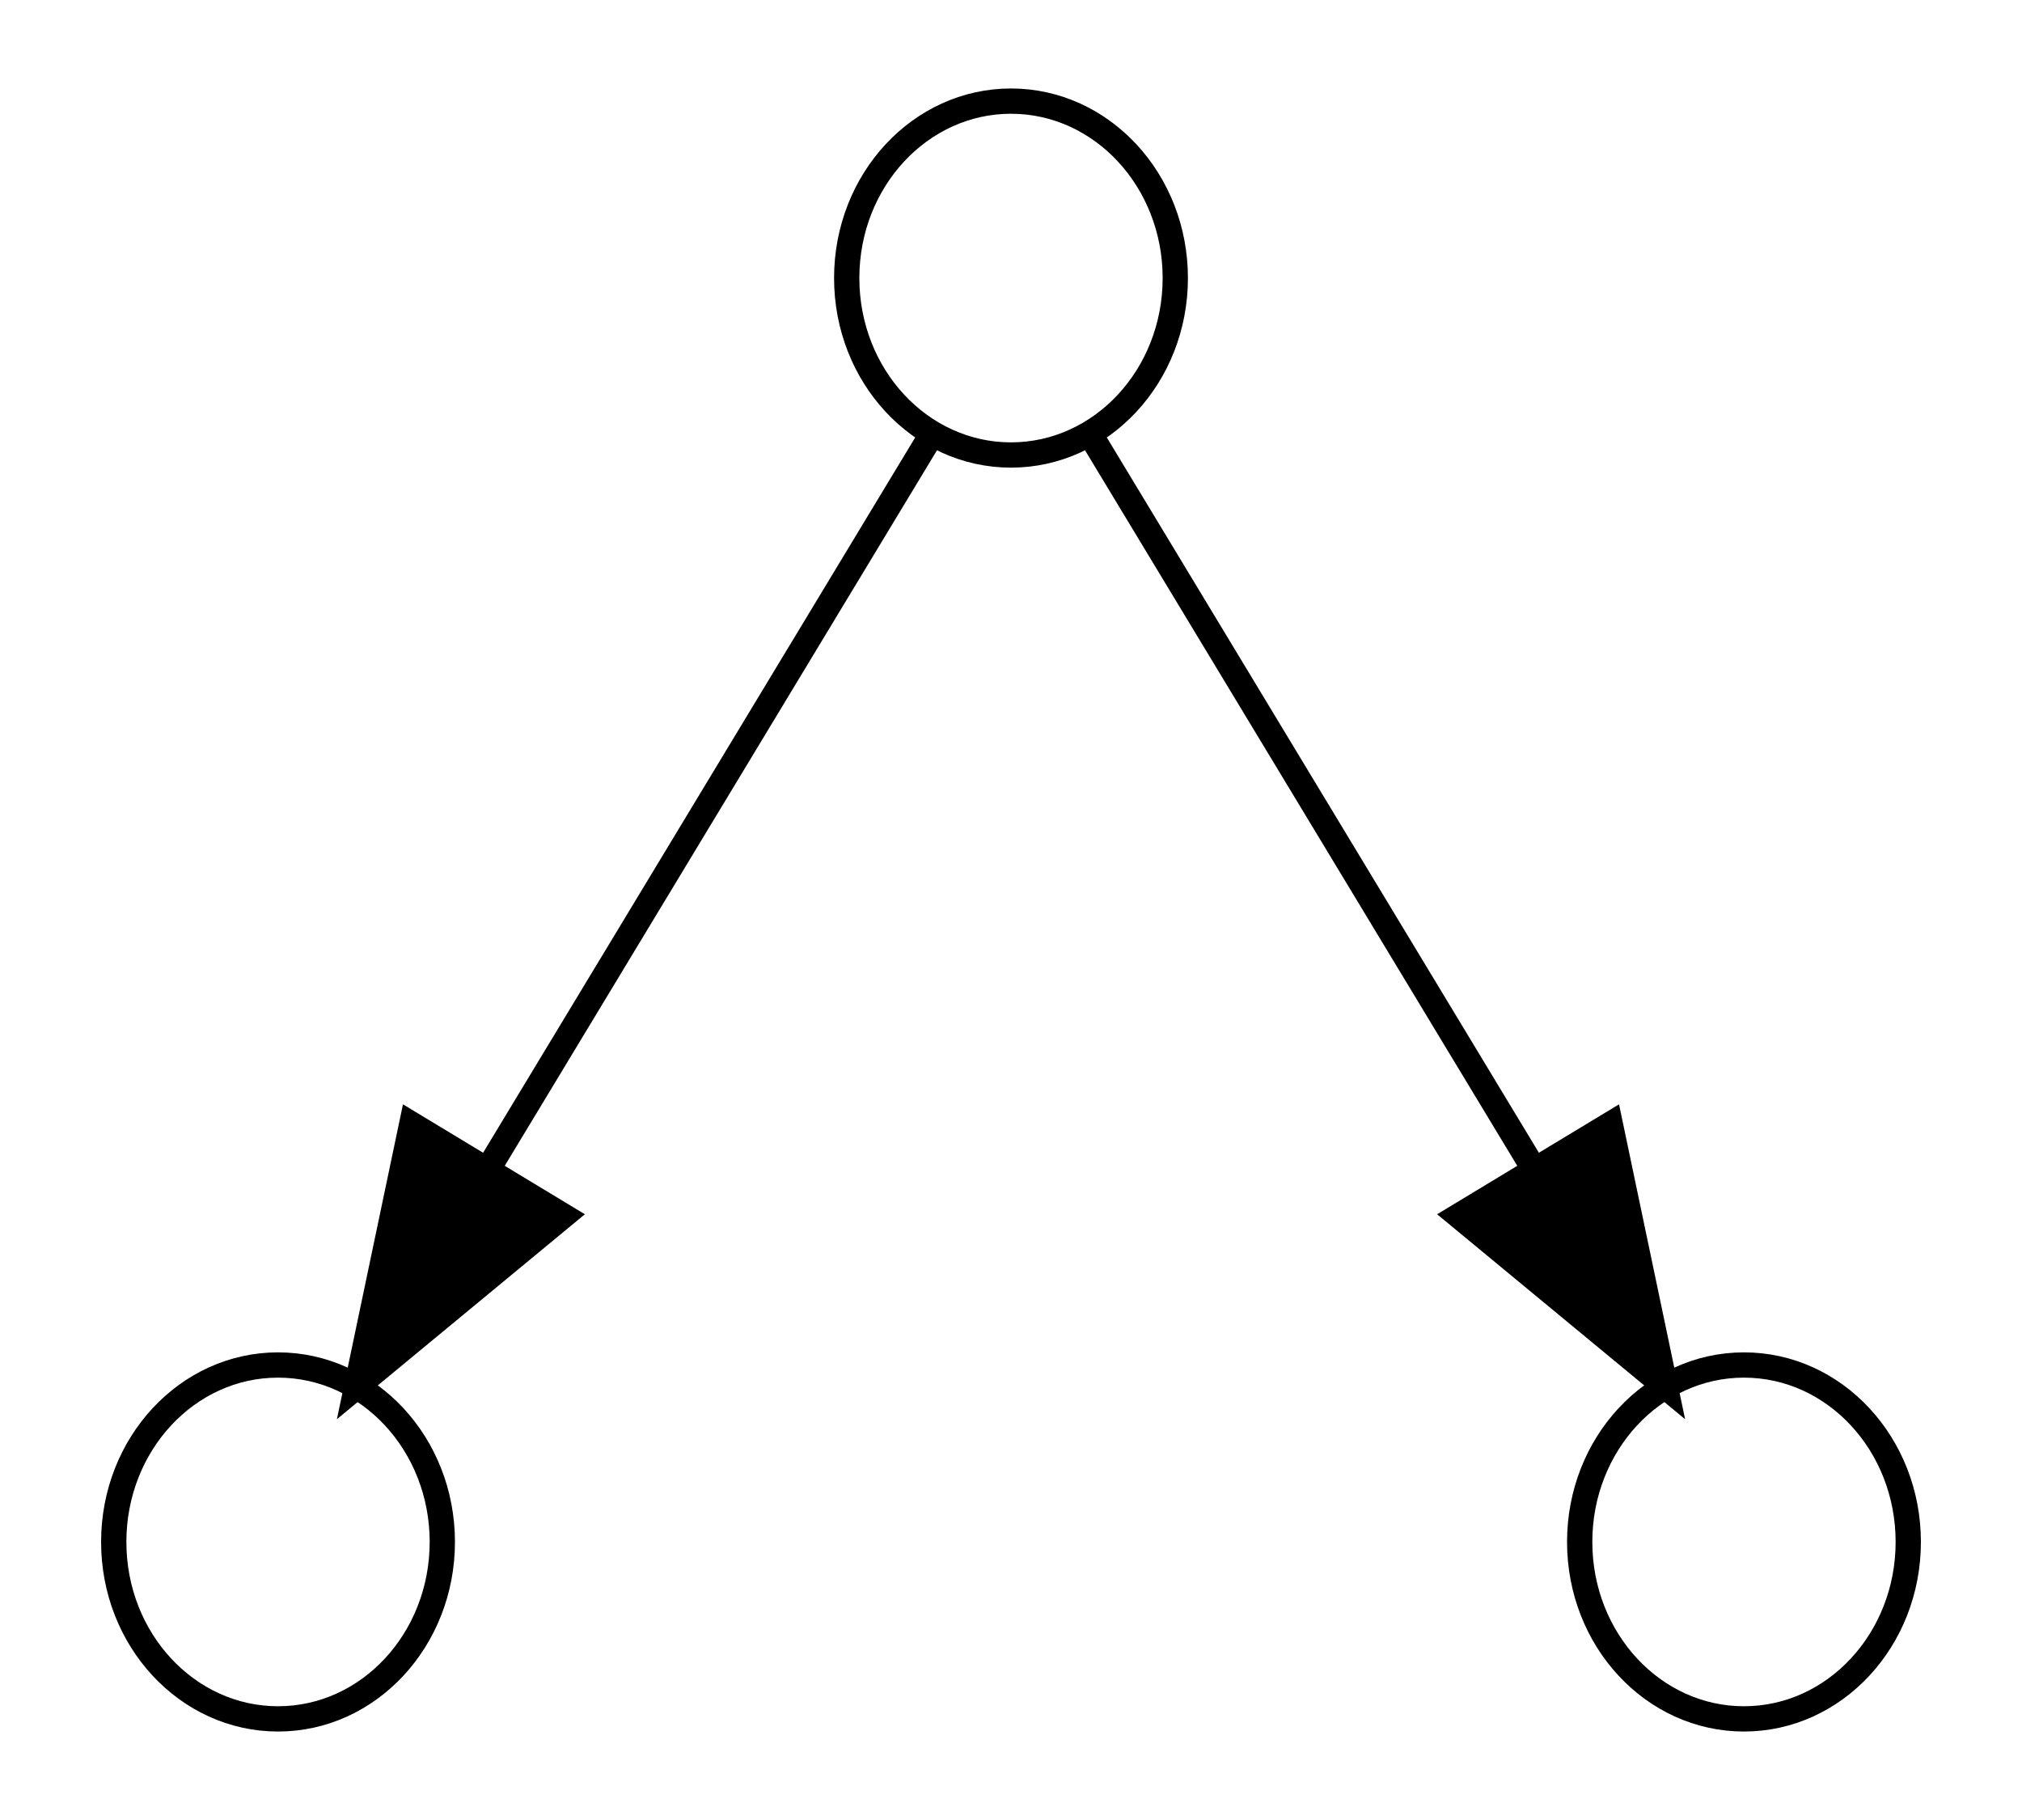 <?xml version="1.0" encoding="UTF-8" standalone="no"?>
<!DOCTYPE svg PUBLIC "-//W3C//DTD SVG 1.1//EN"
 "http://www.w3.org/Graphics/SVG/1.1/DTD/svg11.dtd">
<!-- Generated by graphviz version 2.36.0 (20140111.2315)
 -->
<!-- Title: G Pages: 1 -->
<svg width="80pt" height="72pt"
 viewBox="0.00 0.00 80.00 72.00" xmlns="http://www.w3.org/2000/svg" xmlns:xlink="http://www.w3.org/1999/xlink">
<g id="graph0" class="graph" transform="scale(1 1) rotate(0) translate(4 68)">
<title>G</title>
<polygon fill="white" stroke="none" points="-4,4 -4,-68 76,-68 76,4 -4,4"/>
<!-- 5 -->
<g id="node1" class="node"><title>5</title>
<ellipse fill="none" stroke="black" cx="7" cy="-7" rx="6.5" ry="7"/>
</g>
<!-- m11 -->
<!-- 5&#45;&gt;m11 -->
<!-- 11 -->
<g id="node2" class="node"><title>11</title>
<ellipse fill="none" stroke="black" cx="36" cy="-57" rx="6.5" ry="7"/>
</g>
<!-- 11&#45;&gt;5 -->
<g id="edge1" class="edge"><title>11&#45;&gt;5</title>
<path fill="none" stroke="black" d="M32.673,-50.494C28.477,-43.549 21.114,-31.361 15.346,-21.814"/>
<polygon fill="black" stroke="black" points="18.279,-19.9 10.112,-13.151 12.288,-23.52 18.279,-19.9"/>
</g>
<!-- 21 -->
<g id="node3" class="node"><title>21</title>
<ellipse fill="none" stroke="black" cx="65" cy="-7" rx="6.5" ry="7"/>
</g>
<!-- 11&#45;&gt;21 -->
<g id="edge3" class="edge"><title>11&#45;&gt;21</title>
<path fill="none" stroke="black" d="M39.327,-50.494C43.523,-43.549 50.886,-31.361 56.654,-21.814"/>
<polygon fill="black" stroke="black" points="59.712,-23.52 61.888,-13.151 53.721,-19.9 59.712,-23.52"/>
</g>
<!-- 11&#45;&gt;m11 -->
<!-- m11&#45;&gt;21 -->
</g>
</svg>

